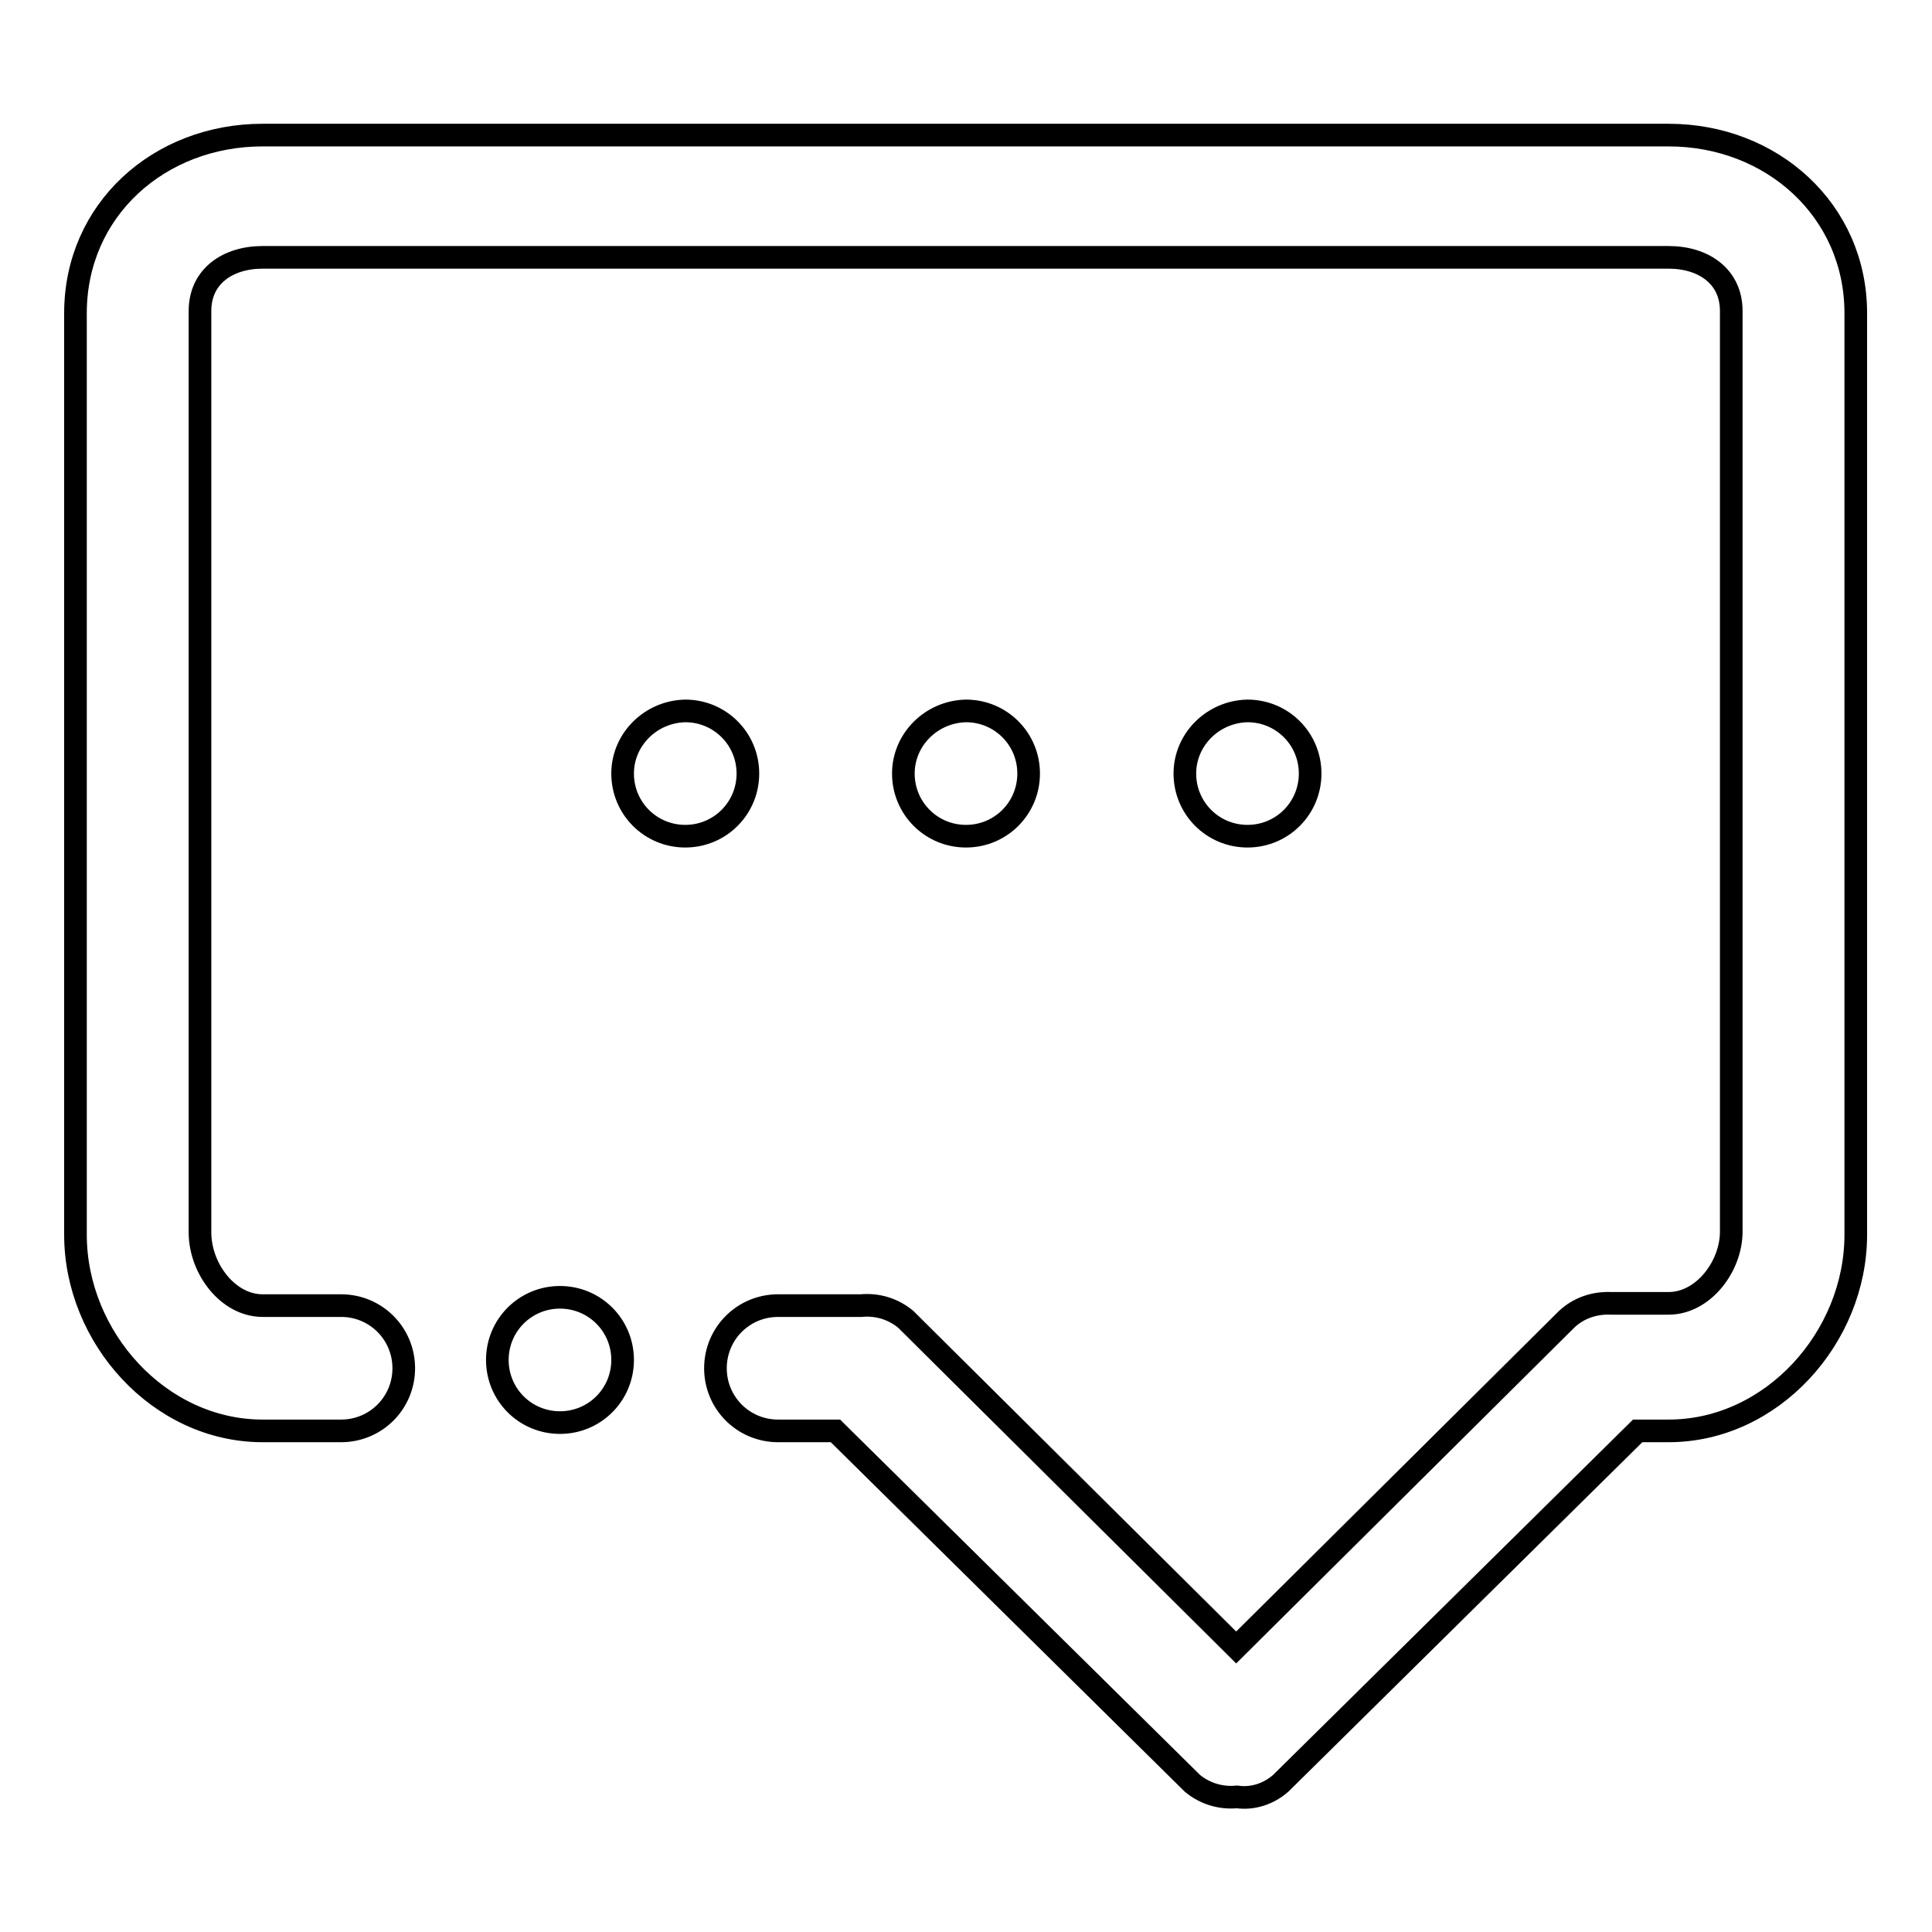 <?xml version="1.0" encoding="utf-8"?>
<!-- Svg Vector Icons : http://www.onlinewebfonts.com/icon -->
<!DOCTYPE svg PUBLIC "-//W3C//DTD SVG 1.1//EN" "http://www.w3.org/Graphics/SVG/1.1/DTD/svg11.dtd">
<svg version="1.1" xmlns="http://www.w3.org/2000/svg" xmlns:xlink="http://www.w3.org/1999/xlink" x="0px" y="0px" viewBox="0 0 256 256" enable-background="new 0 0 256 256" xml:space="preserve">
<g> <path stroke-width="3" fill-opacity="0" stroke="#000000"  d="M163.9,238.1c-2.1,0.2-4.2-0.4-5.9-1.8l-47.3-46.7h-7.6c-4.6,0-8.3-3.7-8.3-8.3c0-4.6,3.7-8.3,8.3-8.3h11 c2.1-0.2,4.2,0.4,5.9,1.8l43.8,43.5l43.8-43.5c1.6-1.5,3.7-2.2,5.9-2.1h7.6c4.6,0,8.3-4.9,8.3-9.5V41.2c0-4.6-3.7-7.1-8.3-7.1H34.8 c-4.6,0-8.3,2.5-8.3,7.1v122.1c0,4.8,3.7,9.7,8.3,9.7h10.4c4.6,0,8.3,3.7,8.3,8.3c0,4.6-3.7,8.3-8.3,8.3H34.8 c-13.7,0-24.8-12.4-24.8-26V41.5c0-13.7,11.1-23.6,24.8-23.6h186.3c13.7,0,24.8,10,24.8,23.6v122.1c0,13.6-11.1,26-24.8,26H217 l-47.3,46.7C168.1,237.7,166,238.4,163.9,238.1z M65.9,180.2c0,4.6,3.7,8.3,8.3,8.3c4.6,0,8.3-3.7,8.3-8.3c0-4.6-3.7-8.3-8.3-8.3 C69.6,171.9,65.9,175.6,65.9,180.2z M82.5,102.5c0,4.6,3.7,8.3,8.3,8.3c4.6,0,8.3-3.7,8.3-8.3c0-4.6-3.7-8.3-8.3-8.3 C86.2,94.3,82.5,98,82.5,102.5z M119.7,102.5c0,4.6,3.7,8.3,8.3,8.3c4.6,0,8.3-3.7,8.3-8.3c0-4.6-3.7-8.3-8.3-8.3 C123.4,94.3,119.7,98,119.7,102.5z M157,102.5c0,4.6,3.7,8.3,8.3,8.3c4.6,0,8.3-3.7,8.3-8.3c0-4.6-3.7-8.3-8.3-8.3 C160.7,94.3,157,98,157,102.5z"/></g>
</svg>